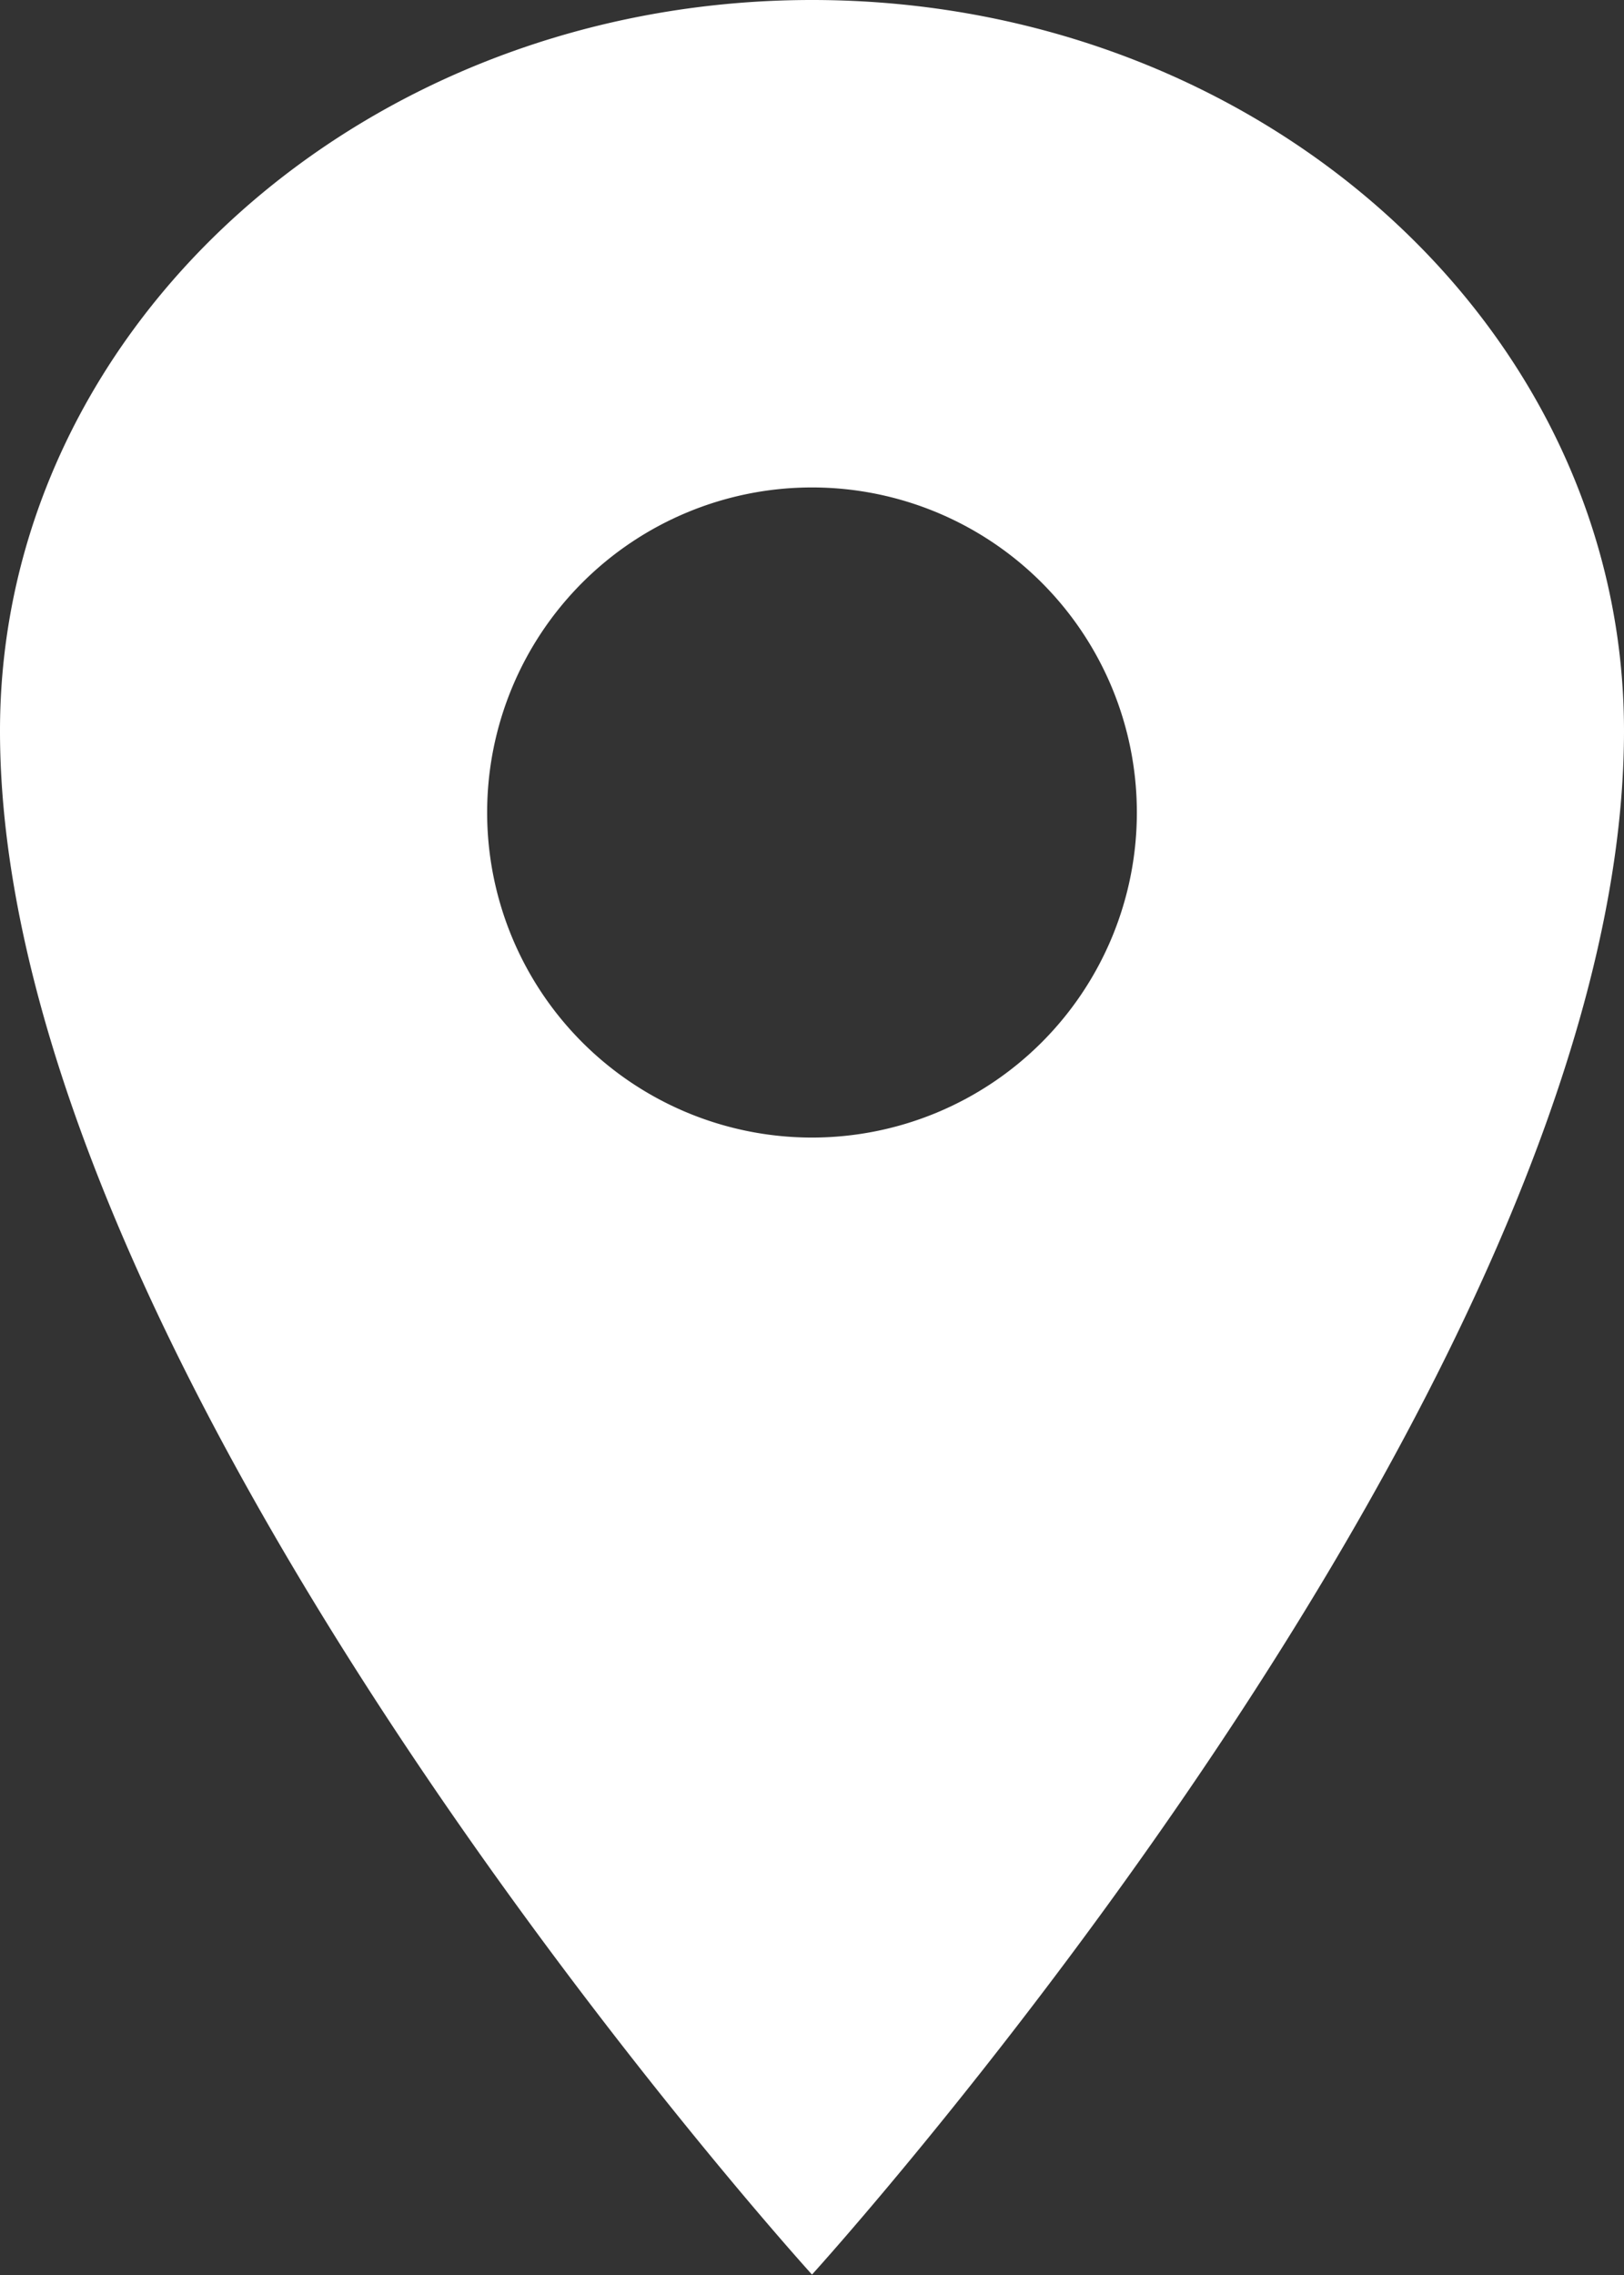 <svg xmlns="http://www.w3.org/2000/svg" width="12.118" height="16.966" viewBox="0 0 12.118 16.966">
  <rect x="0" y="0" width="12.118" height="16.966" fill="#333333" stroke="none"/>
  <path id="location-sharp" d="M12.809,2.25C9.464,2.25,6.75,4.693,6.75,7.7c0,4.847,6.059,11.512,6.059,11.512S18.868,12.551,18.868,7.7C18.868,4.693,16.154,2.25,12.809,2.25Zm0,8.483a2.424,2.424,0,1,1,2.424-2.424A2.424,2.424,0,0,1,12.809,10.733Z" transform="translate(-6.75 -2.25)" fill="#fff"/>
</svg>
